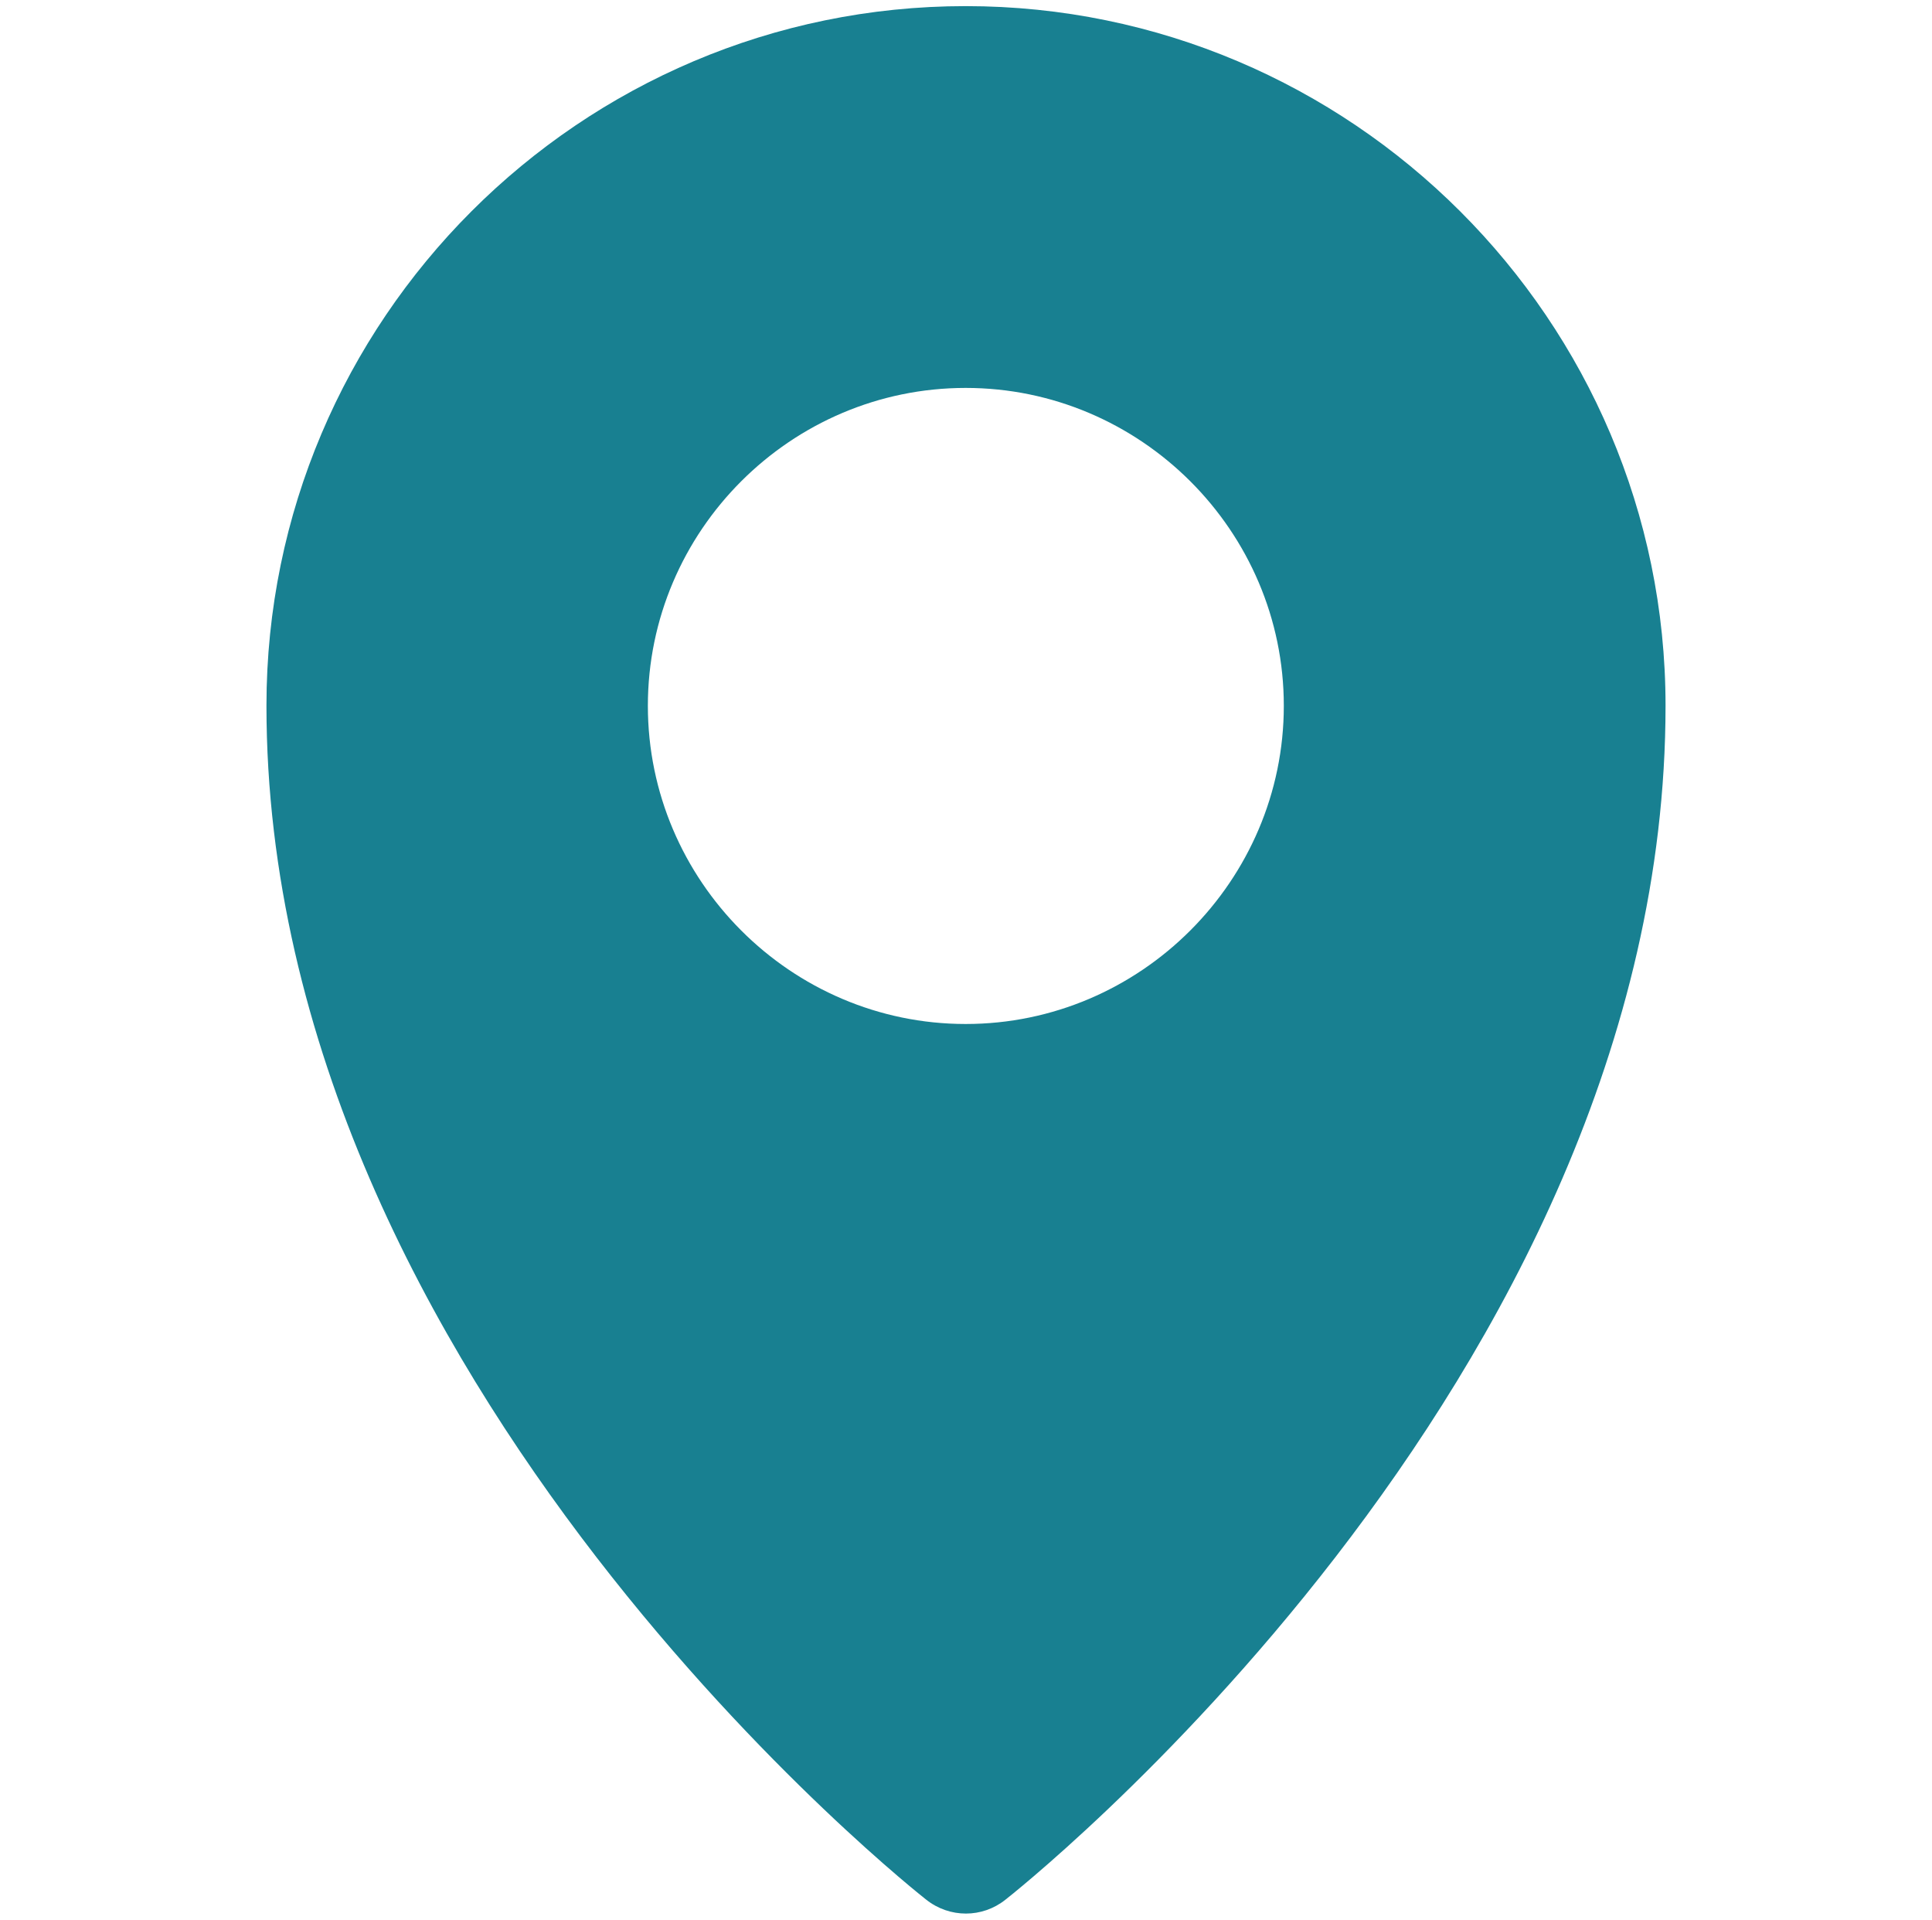 <?xml version="1.0" encoding="utf-8"?>
<!-- Generator: Adobe Illustrator 15.0.0, SVG Export Plug-In . SVG Version: 6.00 Build 0)  -->
<!DOCTYPE svg PUBLIC "-//W3C//DTD SVG 1.1//EN" "http://www.w3.org/Graphics/SVG/1.1/DTD/svg11.dtd">
<svg version="1.1" id="Layer_1" xmlns="http://www.w3.org/2000/svg" xmlns:xlink="http://www.w3.org/1999/xlink" x="0px" y="0px"
	 width="12px" height="11.922px" viewBox="0 0 12 11.922" enable-background="new 0 0 12 11.922" xml:space="preserve">
<g id="layer1" transform="translate(0,-288.533)" enable-background="new    ">
	<path id="path929" fill="#188091" d="M5.998,288.571c-2.395,0-4.343,1.95-4.343,4.344c0,4.213,4.098,7.415,4.098,7.415
		c0.145,0.115,0.348,0.115,0.492,0c0,0,4.1-3.202,4.1-7.415C10.345,290.521,8.392,288.571,5.998,288.571z M5.998,290.942
		c1.086,0,1.976,0.888,1.976,1.974s-0.89,1.976-1.976,1.976s-1.974-0.89-1.974-1.976S4.912,290.942,5.998,290.942z"/>
</g>
</svg>
